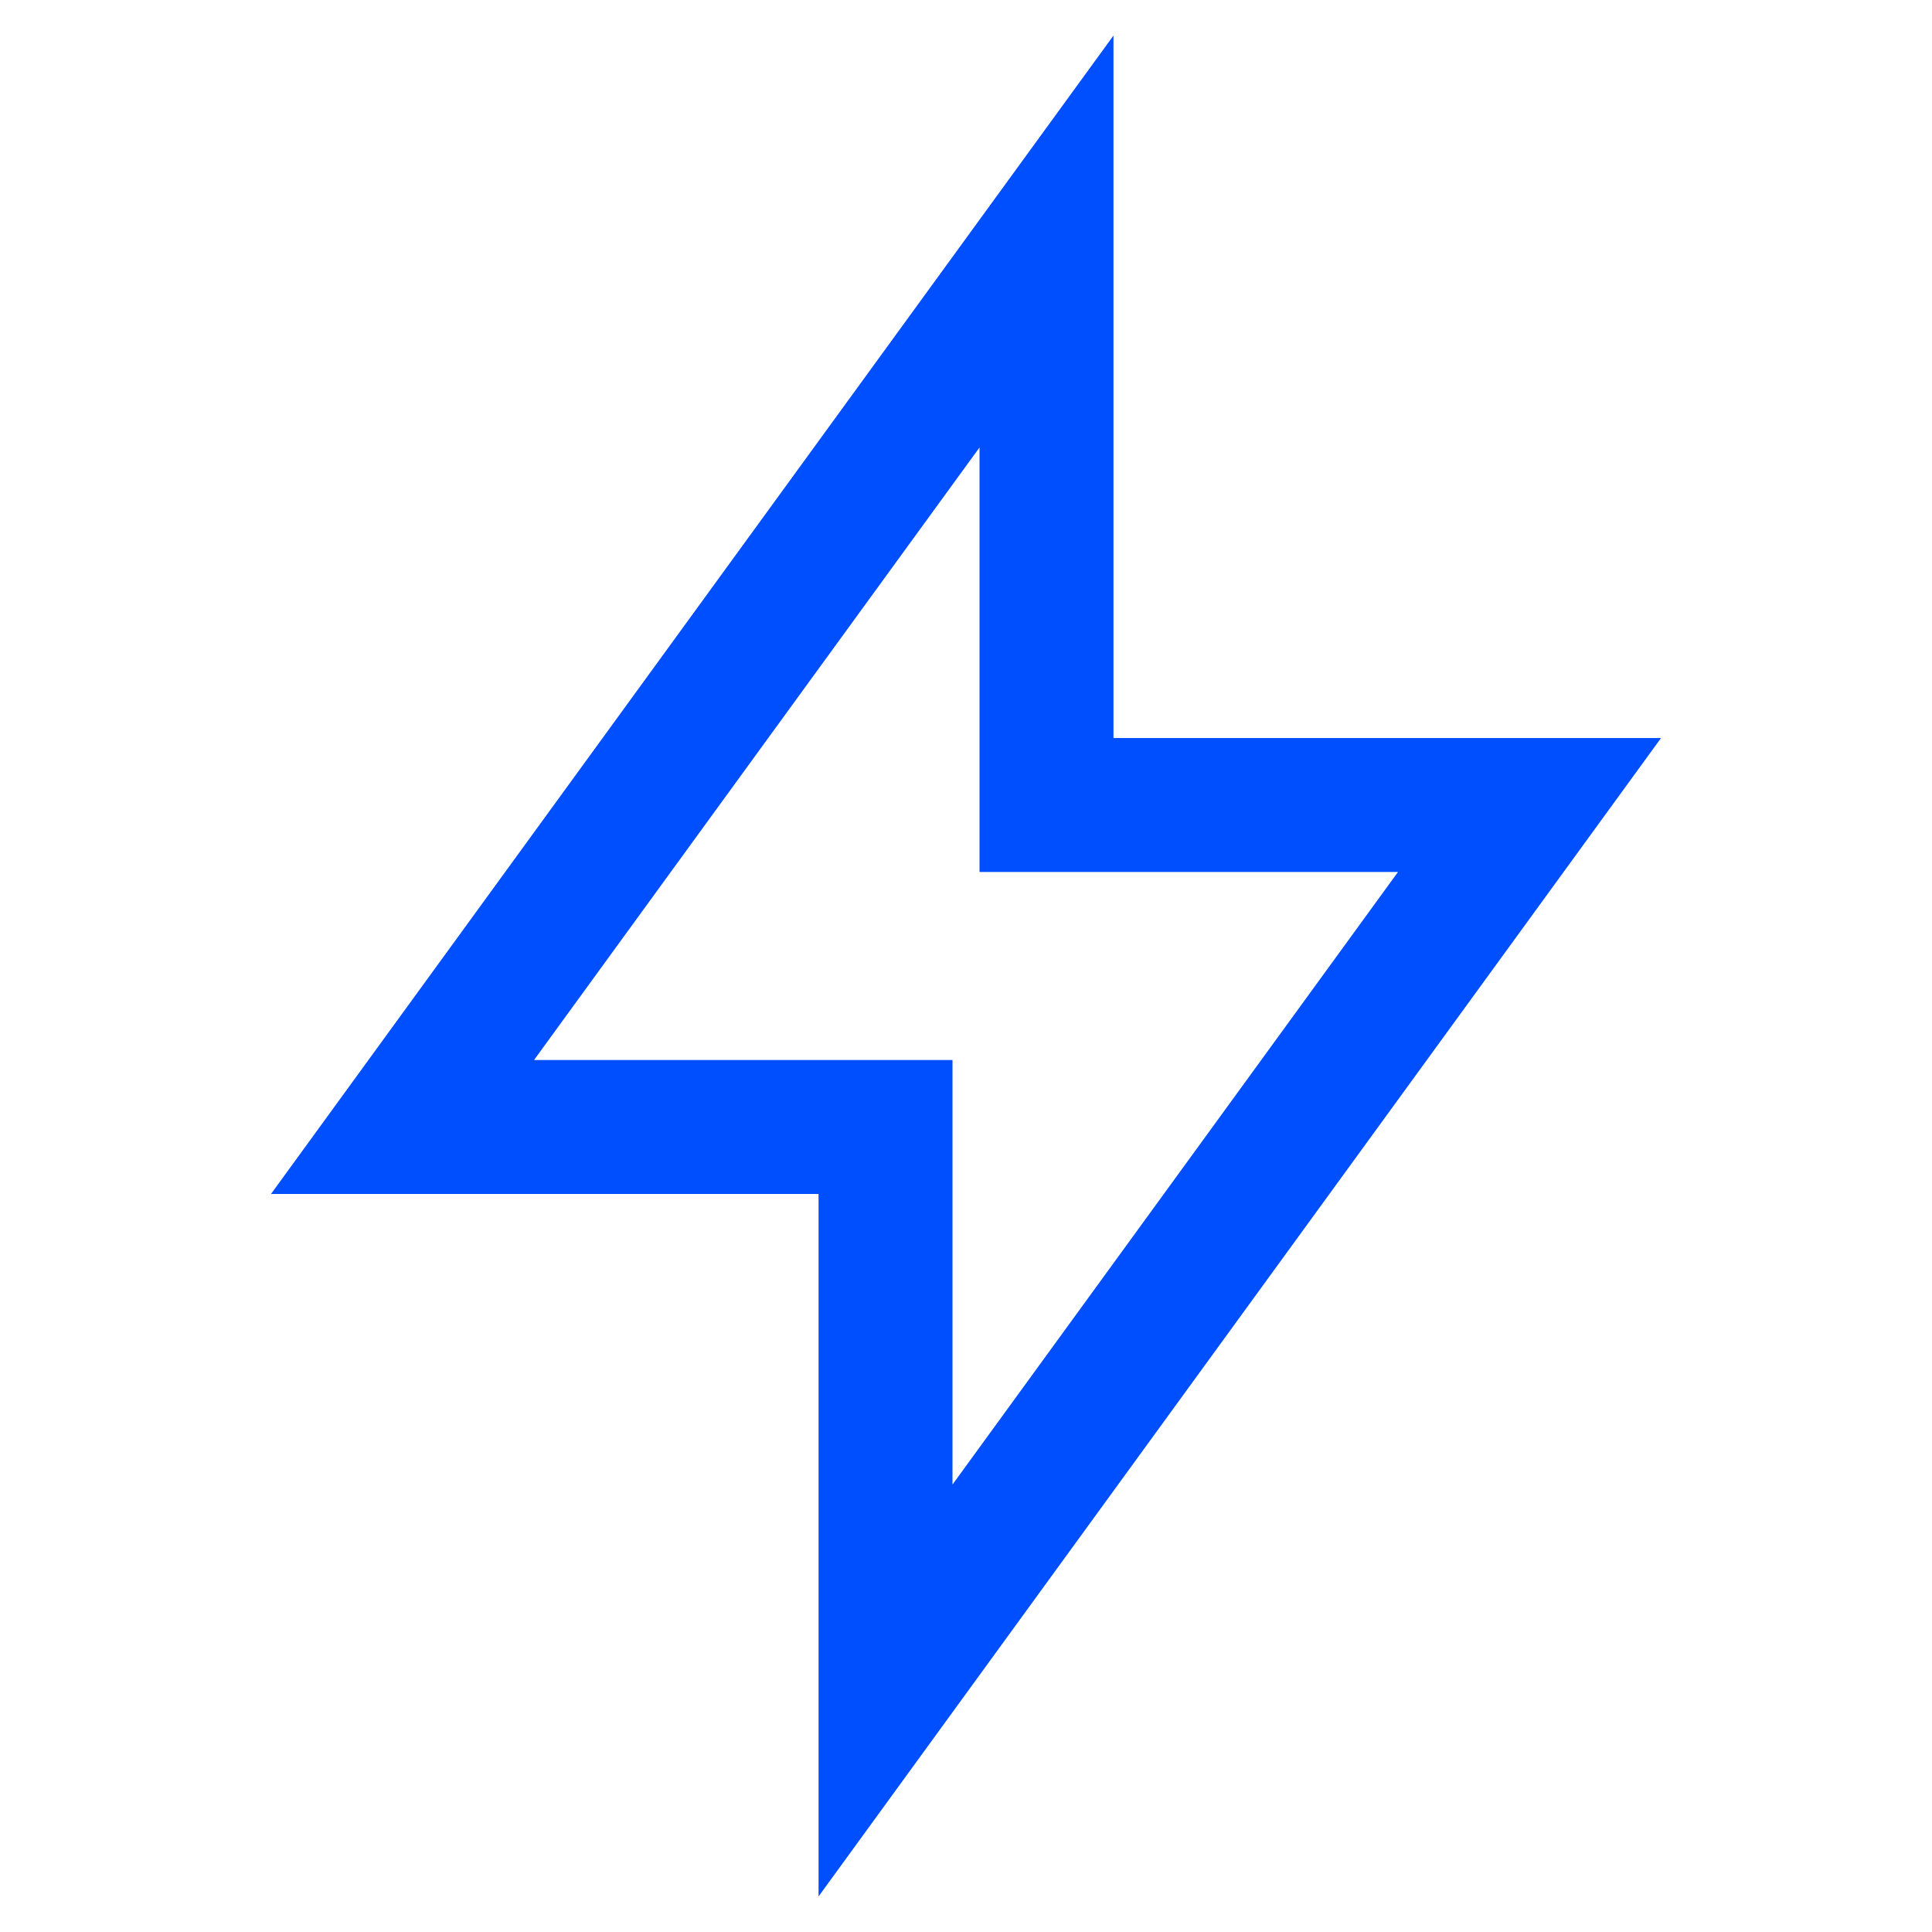 <svg width="58" height="58" viewBox="0 0 58 58" fill="none" xmlns="http://www.w3.org/2000/svg">
<g clip-path="url(#clip0_794_769)">
<path d="M31.417 7.25V24.167H45.917L26.584 50.75V33.833H12.084L31.417 7.25Z" stroke="#004FFF" stroke-width="4.021" stroke-linecap="round"/>
</g>
<defs>
<clipPath id="clip0_794_769">
<rect width="58" height="58" fill="white"/>
</clipPath>
</defs>
</svg>
